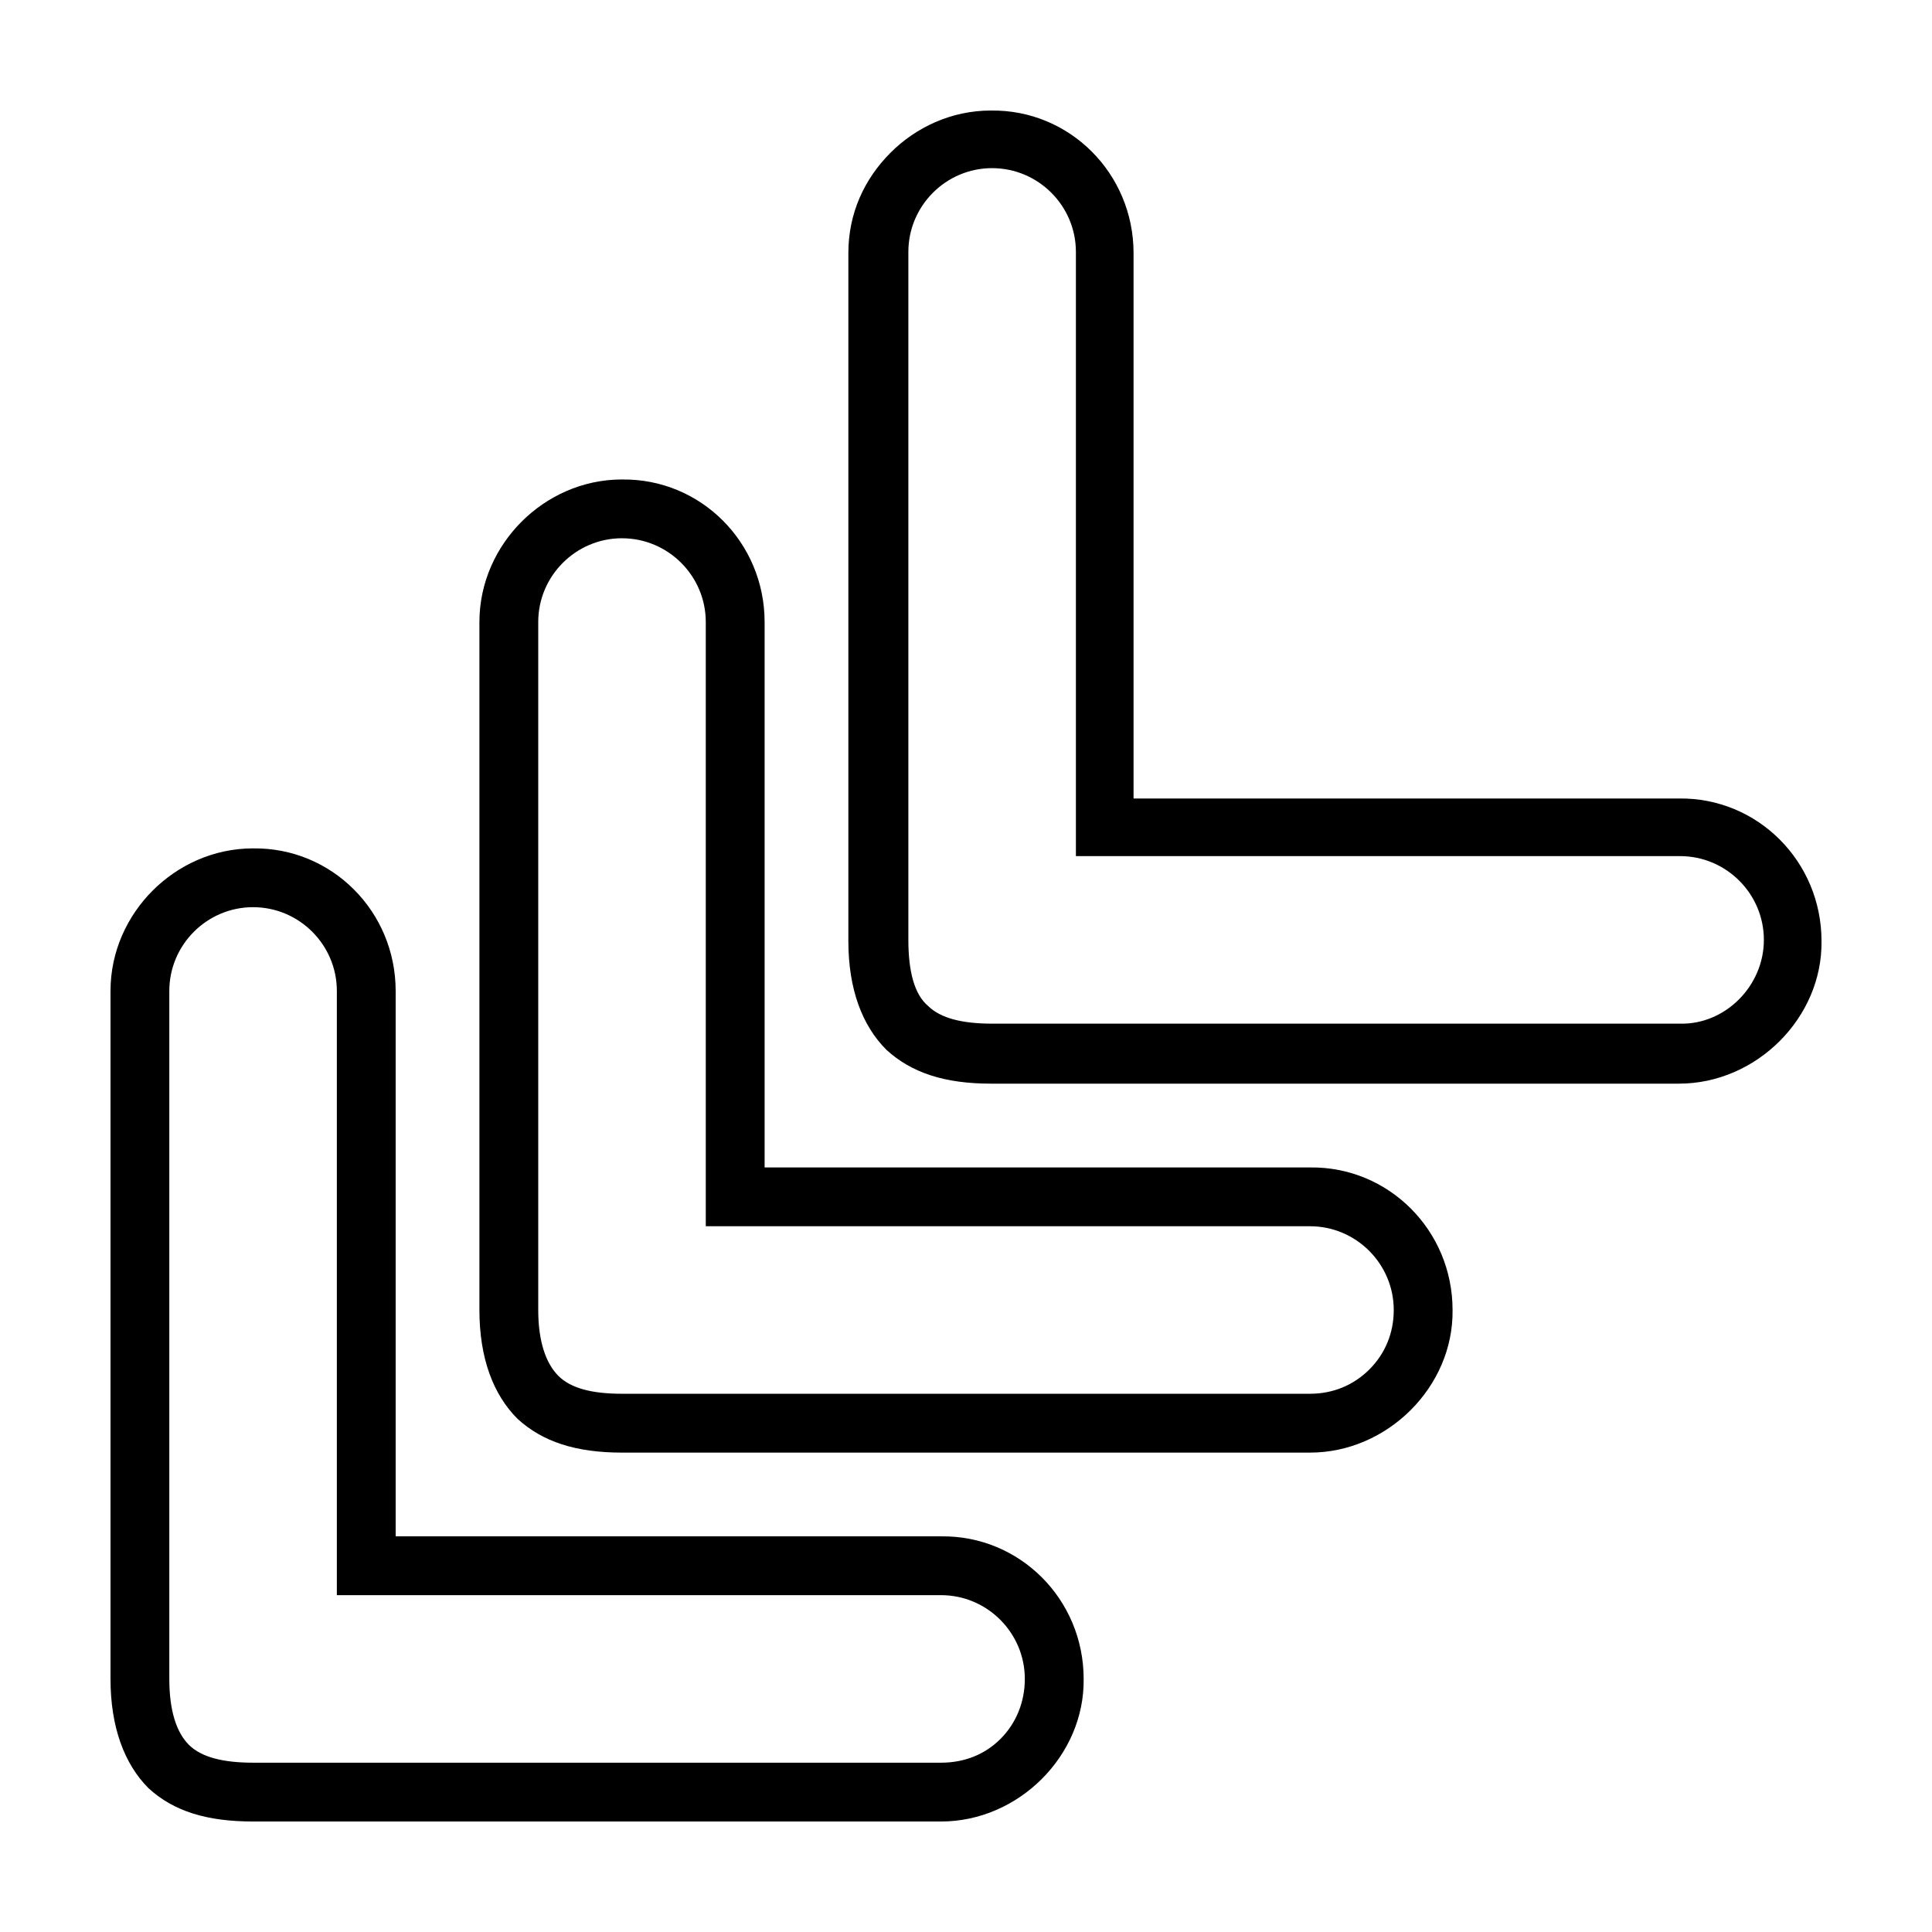 <?xml version="1.0" encoding="UTF-8"?>
<!-- Uploaded to: ICON Repo, www.svgrepo.com, Generator: ICON Repo Mixer Tools -->
<svg fill="#000000" width="800px" height="800px" version="1.1" viewBox="144 144 512 512" xmlns="http://www.w3.org/2000/svg">
 <path d="m406.61 173.29c-10.555 0-19.938 4.508-26.605 11.176-6.945 6.949-11.18 16.051-11.18 26.609v182.32c0 12.781 3.688 22.422 10.078 28.812 6.668 6.113 15.484 8.973 27.711 8.973h182.32c20.559 0 38.062-17.504 37.785-37.785 0-21.117-16.949-38.062-37.785-37.785h-144.53v-144.53c0-21.117-16.949-38.062-37.785-37.785zm0.316 15.273c12.227 0 22.199 9.973 22.199 22.199v160.12h160.12c12.227 0 22.199 9.973 22.199 22.199 0 12.227-10.254 22.477-22.199 22.199h-182.32c-7.781 0-13.668-1.391-17.004-4.723-3.613-3.059-5.195-9.145-5.195-17.48v-182.32c0-12.227 9.973-22.199 22.199-22.199zm-98.086 82.5c-10.559 0-19.938 4.512-26.609 11.18-6.668 6.668-11.18 16.051-11.18 26.609v182.32c0 12.781 3.688 22.422 10.078 28.812 6.668 6.113 15.484 8.973 27.711 8.973h182.32c20.559 0 38.062-17.504 37.785-37.785 0-21.117-16.949-38.062-37.785-37.785h-144.53v-144.53c0-21.117-16.949-38.062-37.785-37.785zm0 15.586c12.227 0 22.199 9.973 22.199 22.199v160.12h160.12c12.227 0 22.199 9.973 22.199 22.199 0 6.113-2.289 11.578-6.453 15.742-4.168 4.168-9.633 6.453-15.742 6.453h-182.32c-7.781 0-13.512-1.391-16.848-4.723-3.336-3.336-5.356-9.141-5.356-17.477v-182.32c0-12.223 9.977-22.199 22.199-22.199zm-97.77 82.18c-10.559 0-19.938 4.512-26.609 11.18-6.668 6.668-11.176 16.051-11.176 26.605v182.32c0 12.781 3.688 22.578 10.078 28.969 6.668 6.113 15.484 8.816 27.711 8.816h182.32c20.559 0 38.062-17.504 37.785-37.785 0-21.117-16.949-38.062-37.785-37.785h-144.54v-144.53c0-21.117-16.949-38.062-37.785-37.785zm0 15.586c12.227 0 22.199 9.973 22.199 22.199v160.12h160.12c12.227 0 22.199 9.973 22.199 22.199 0 6.113-2.289 11.734-6.453 15.902-4.168 4.168-9.633 6.297-15.742 6.297h-182.32c-7.781 0-13.668-1.391-17.004-4.723-3.34-3.332-5.199-9.141-5.199-17.477v-182.32c0-12.227 9.973-22.199 22.199-22.199z"/>
</svg>